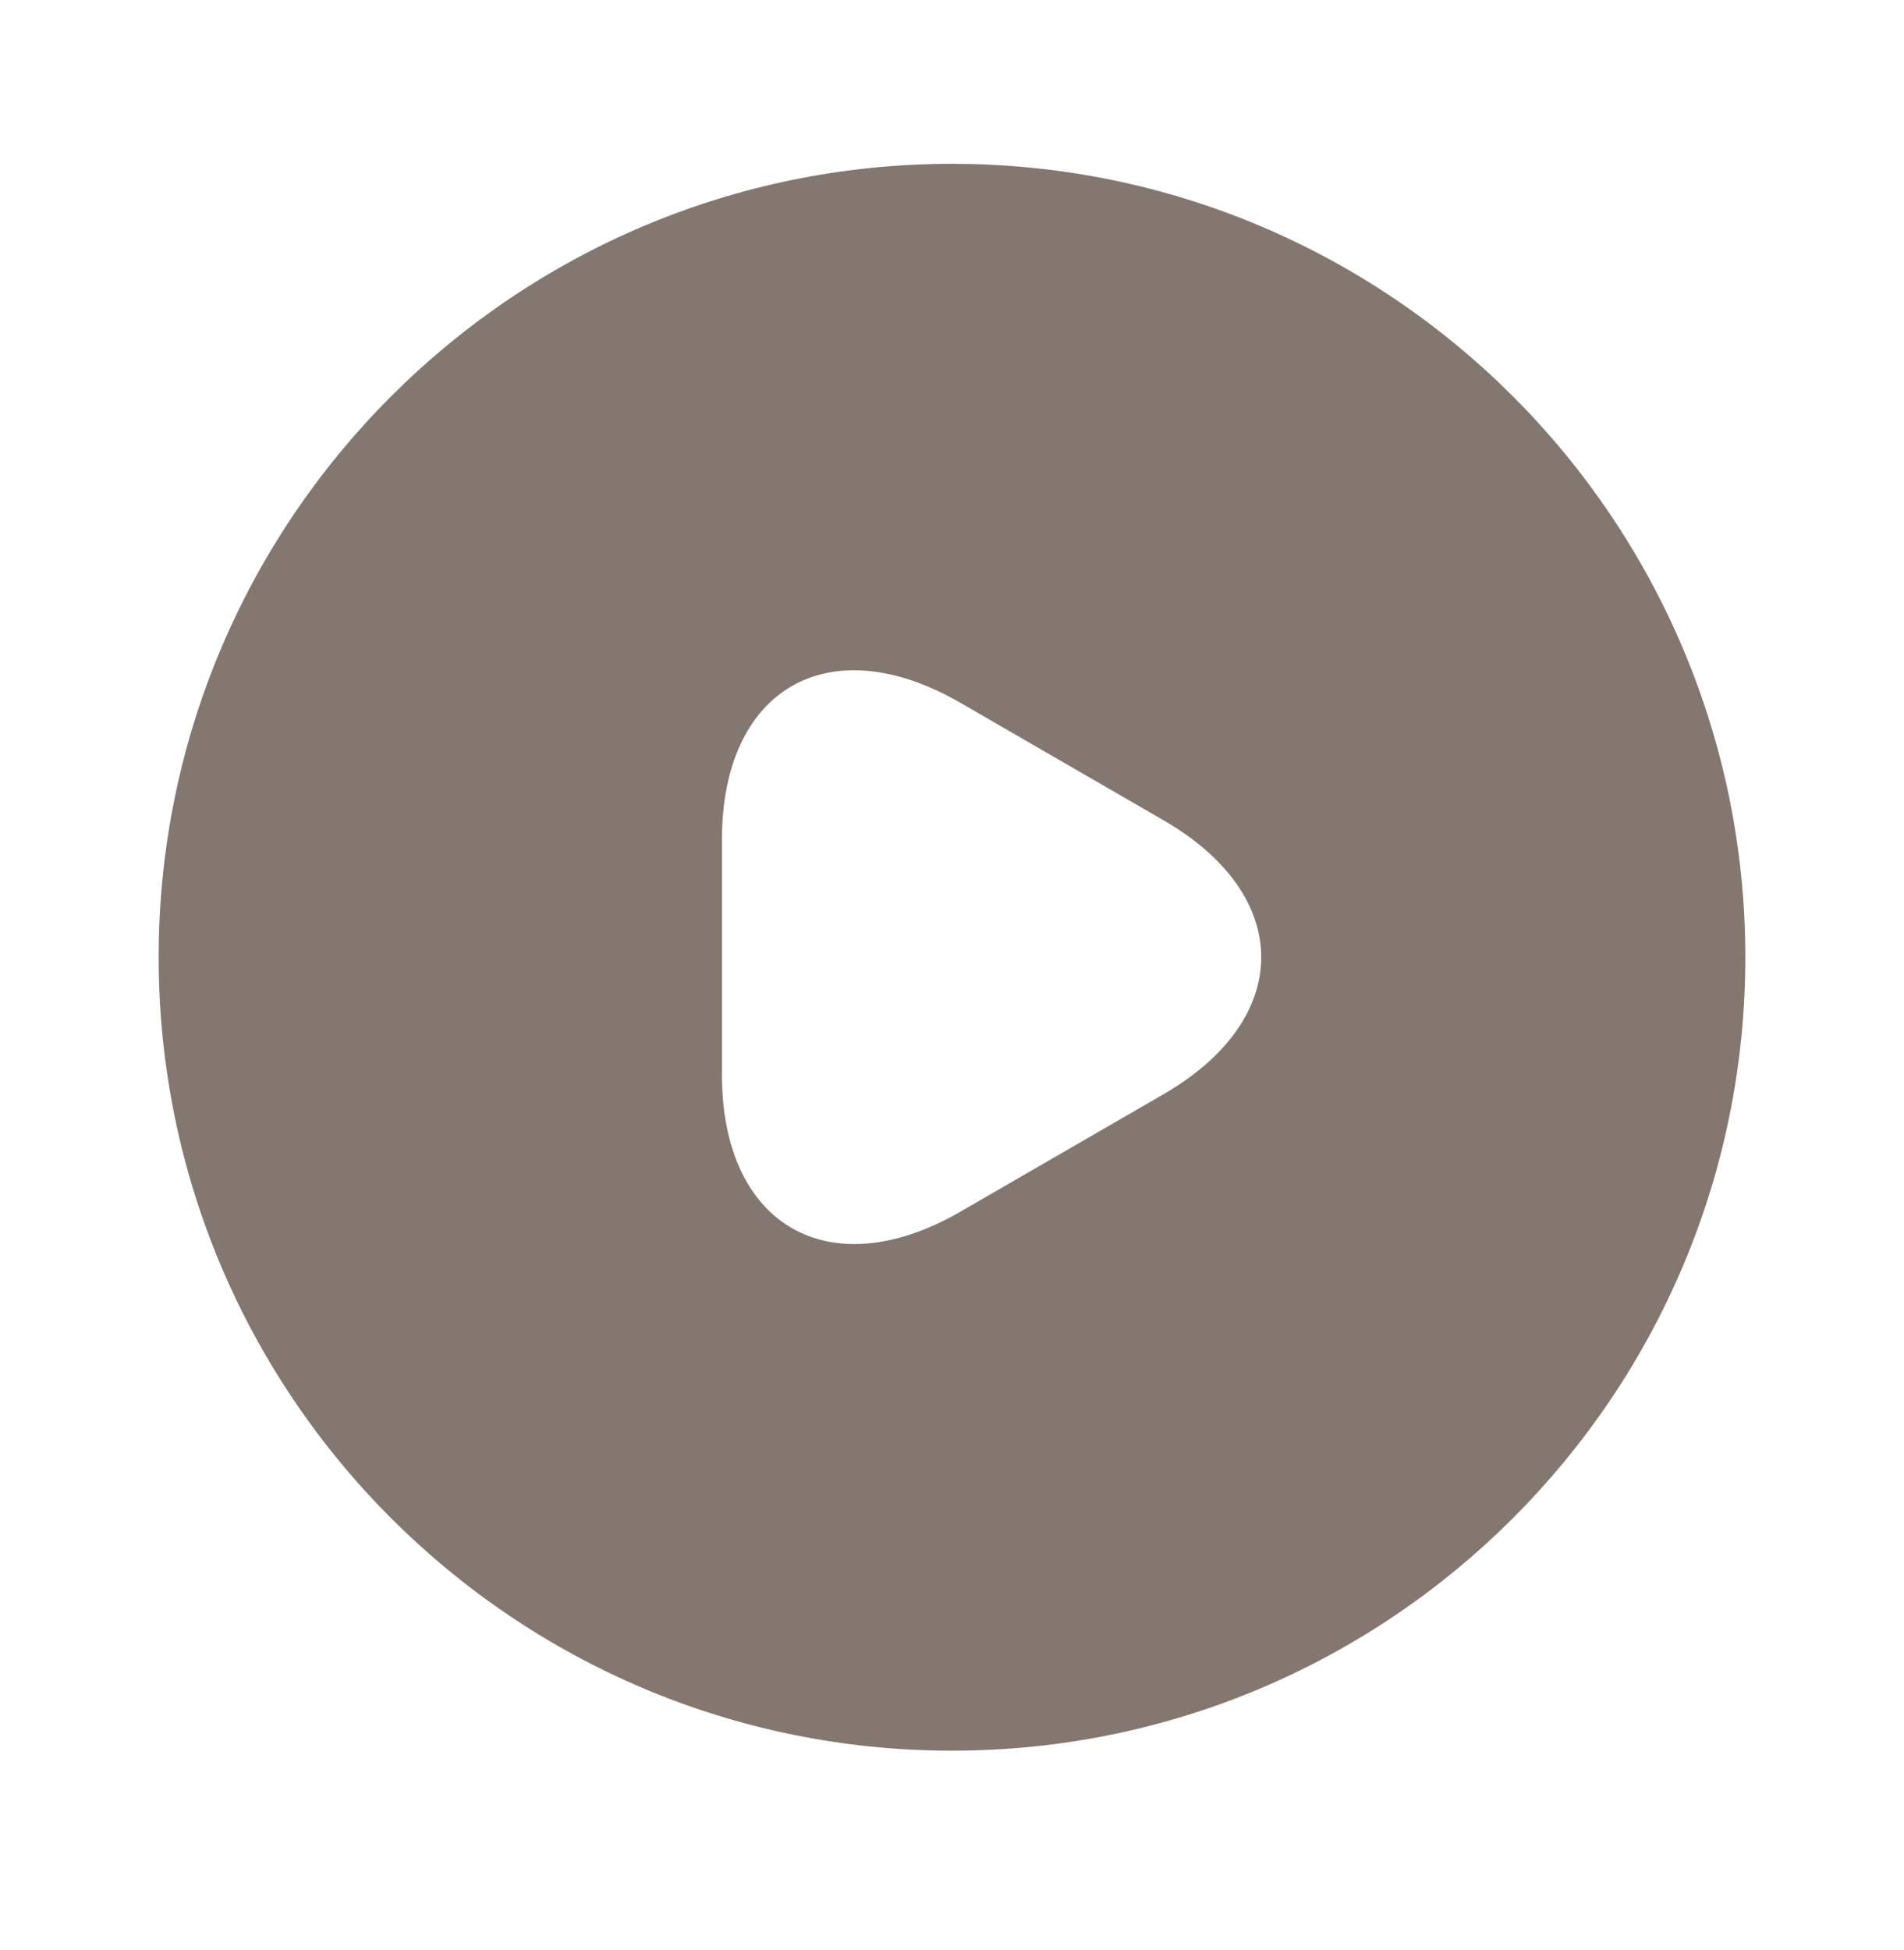 <svg width="42" height="43" viewBox="0 0 42 43" fill="none" xmlns="http://www.w3.org/2000/svg">
<path d="M21 3.613C11.34 3.613 3.5 11.453 3.5 21.113C3.5 30.773 11.34 38.612 21 38.612C30.66 38.612 38.5 30.773 38.5 21.113C38.5 11.453 30.66 3.613 21 3.613ZM25.655 24.14L23.415 25.435L21.175 26.73C18.288 28.392 15.925 27.027 15.925 23.703V21.113V18.523C15.925 15.18 18.288 13.832 21.175 15.495L23.415 16.79L25.655 18.085C28.543 19.747 28.543 22.477 25.655 24.14Z" fill="#847770"/>
</svg>
